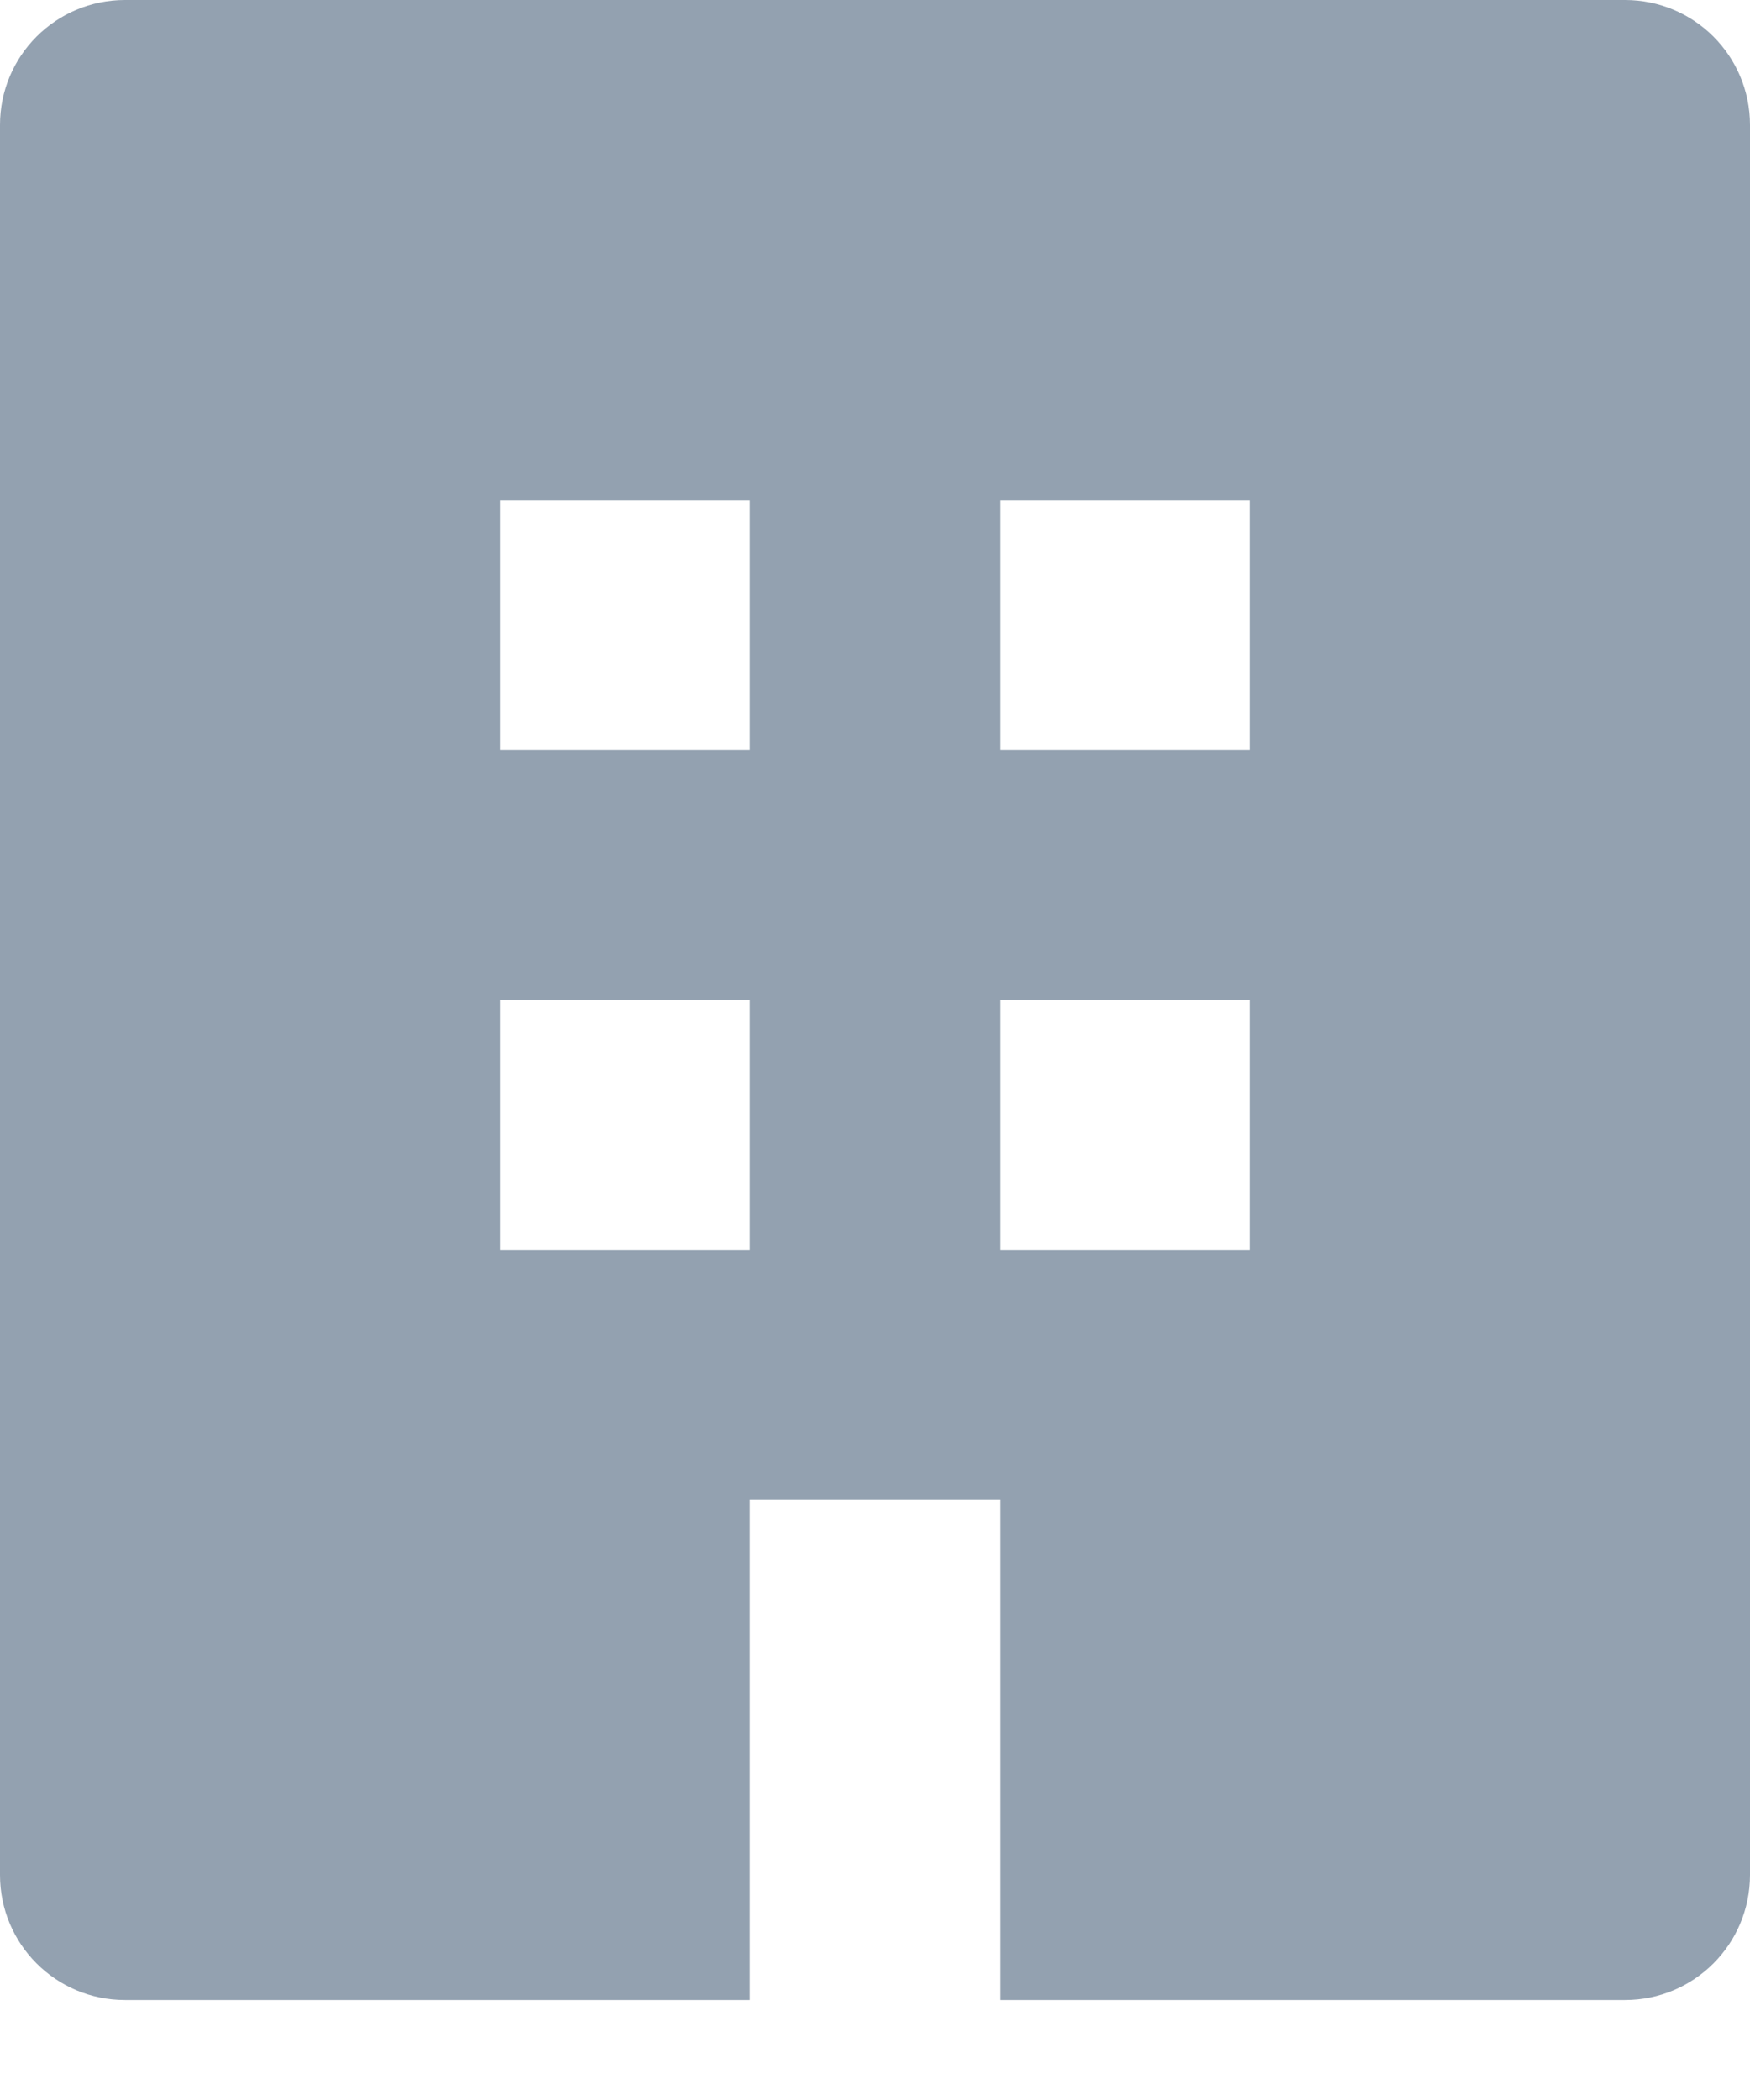 <svg width="15" height="18" viewBox="0 0 15 18" fill="none" xmlns="http://www.w3.org/2000/svg">
<g clip-path="url(#clip0_2927_70)">
<path d="M13.929 0H1.071C0.479 0 0 0.479 0 1.071V16.071C0 16.664 0.479 17.143 1.071 17.143H6.429V12.857H8.571V17.143H13.929C14.521 17.143 15 16.664 15 16.071V1.071C15 0.479 14.521 0 13.929 0ZM6.429 10.714H4.286V8.571H6.429V10.714ZM6.429 6.429H4.286V4.286H6.429V6.429ZM10.714 10.714H8.571V8.571H10.714V10.714ZM10.714 6.429H8.571V4.286H10.714V6.429Z" fill="#93A1B0"/>
</g>
<defs>
<clipPath id="clip0_2927_70">
<rect width="15" height="17.143" fill="white"/>
</clipPath>
</defs>
</svg>
